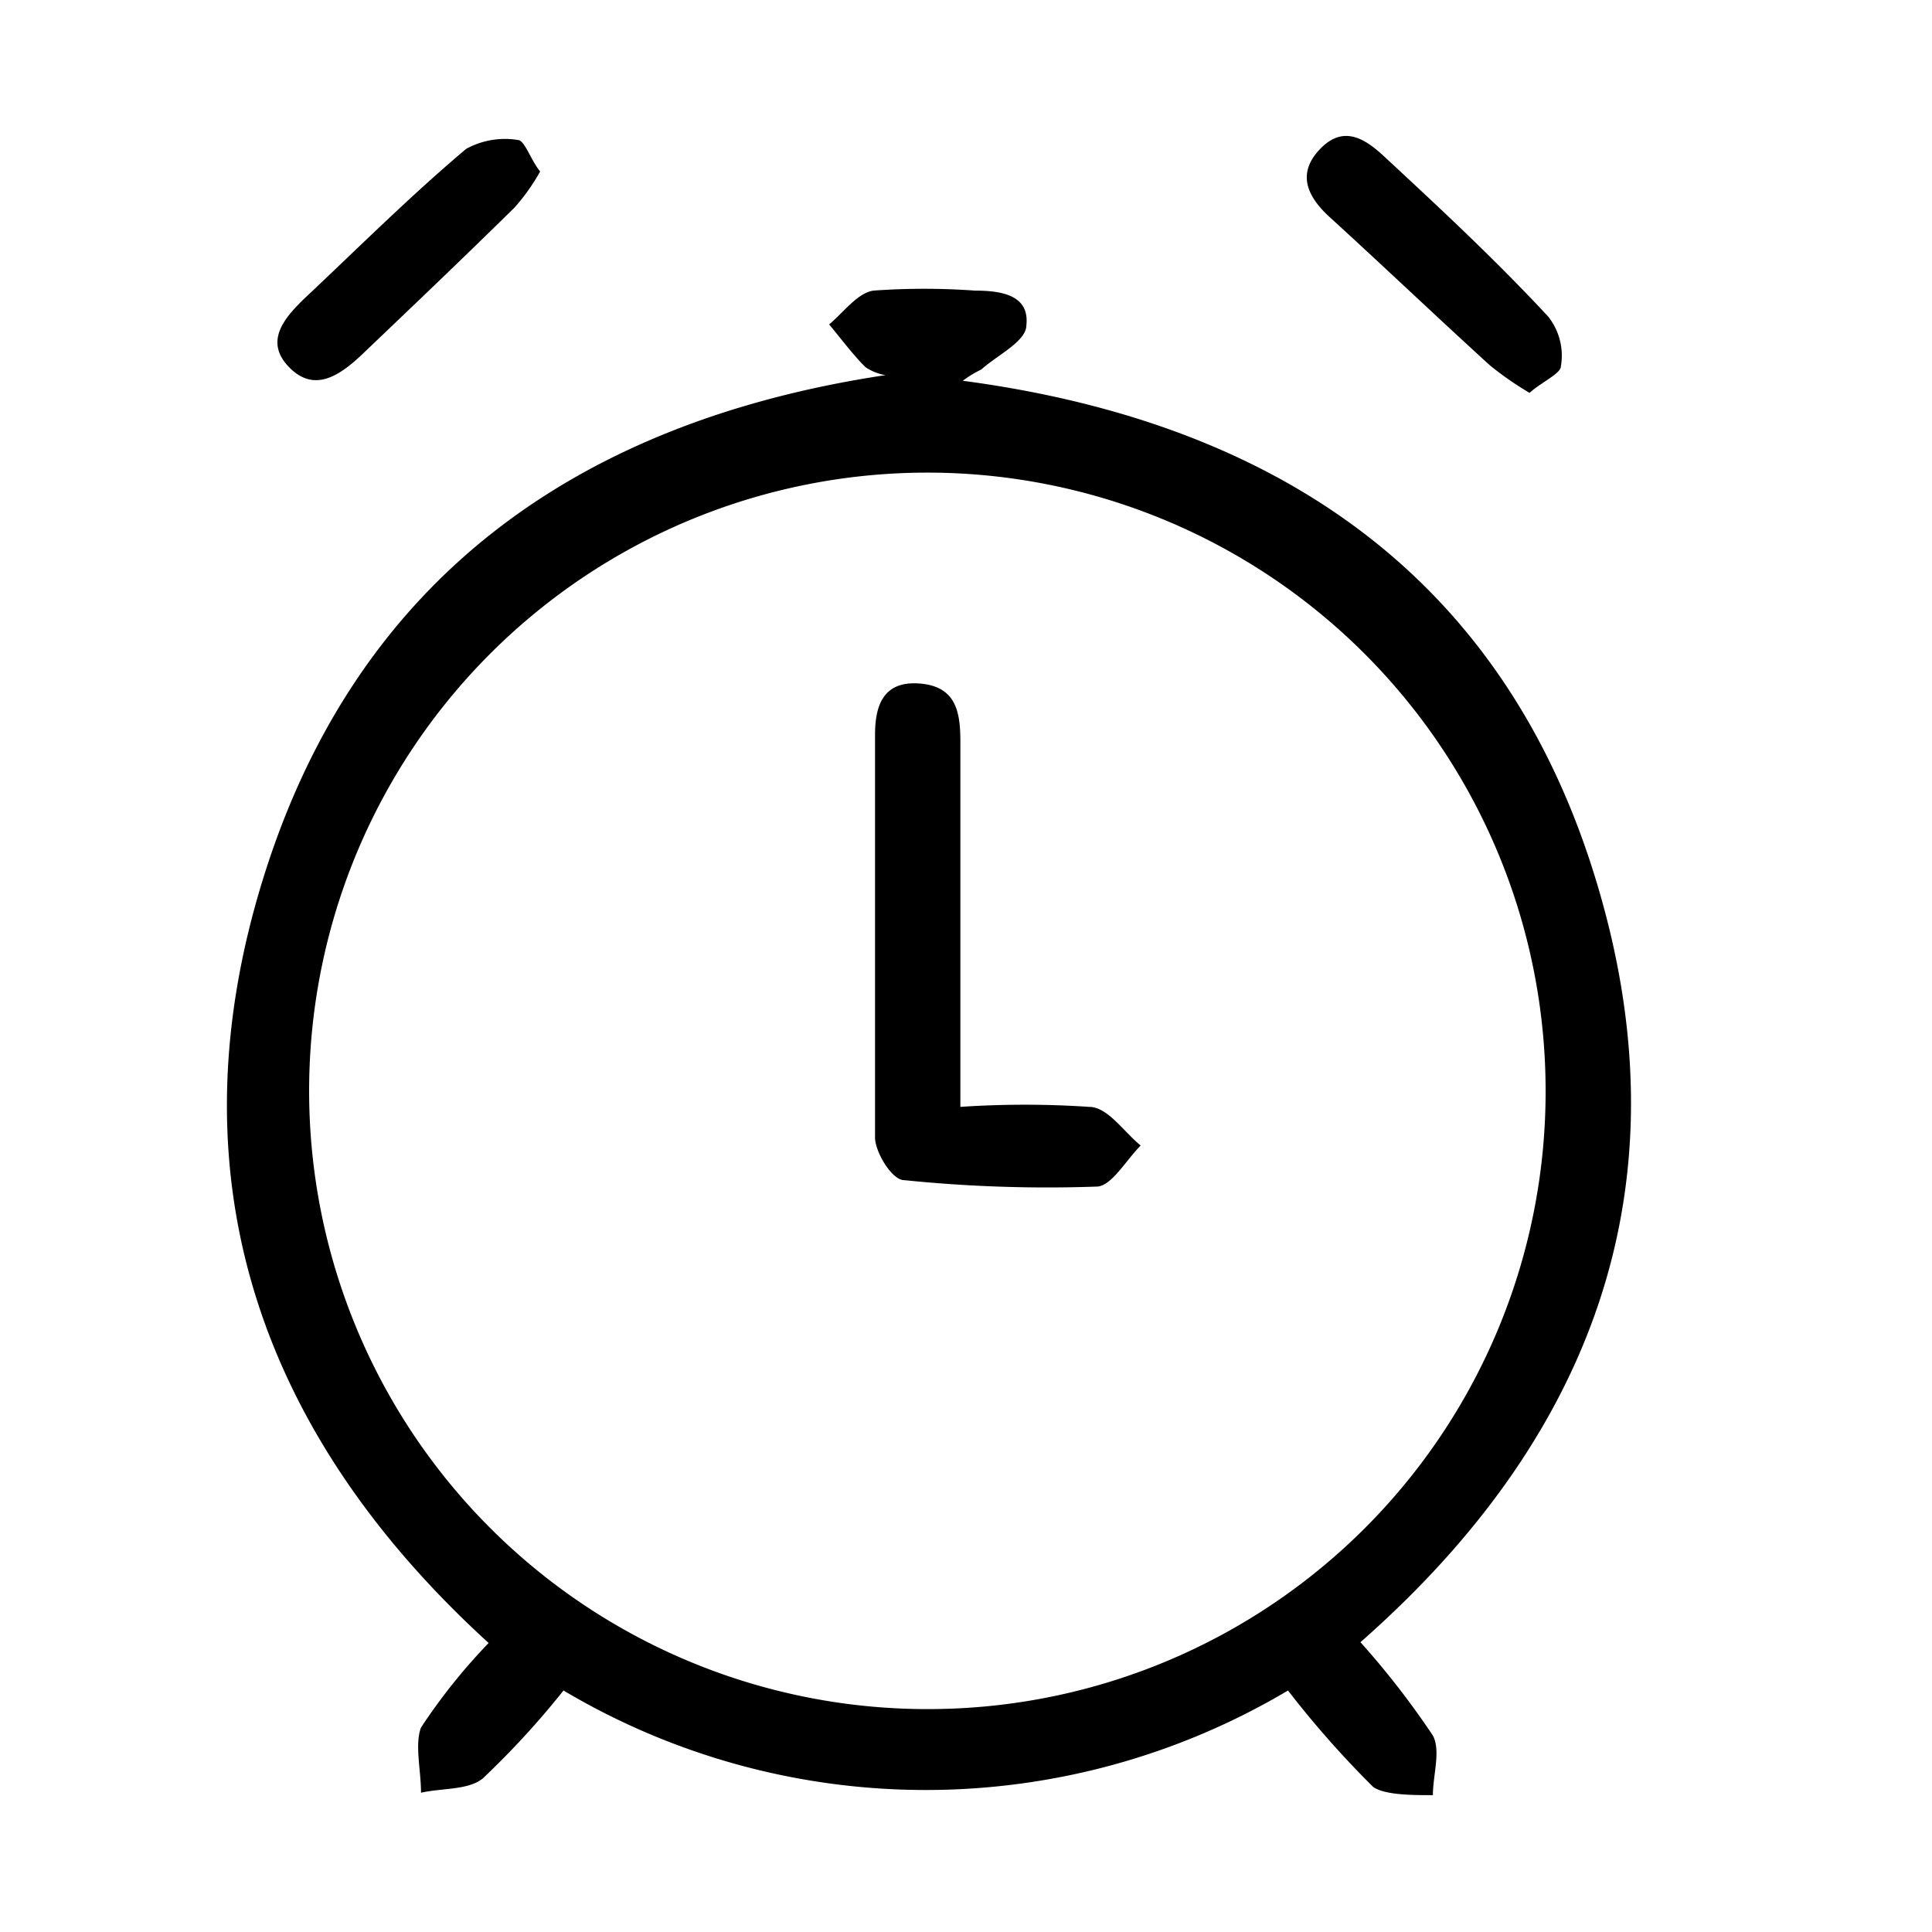 <svg viewBox="0 0 24 24" xmlns="http://www.w3.org/2000/svg" data-name="Capa 1" id="Capa_1"><path d="M16.9,20.4a10.37,10.37,0,0,1,.9,1.16c.1.19,0,.49,0,.74-.25,0-.59,0-.74-.1A12.21,12.21,0,0,1,16,21a8.81,8.81,0,0,1-9,0,10.51,10.51,0,0,1-1,1.09c-.18.15-.51.12-.77.18,0-.28-.08-.6,0-.81a7.29,7.29,0,0,1,.84-1.05c-2.86-2.61-3.95-5.8-2.8-9.5S7.15,5.24,11,4.66a.63.63,0,0,1-.25-.1c-.16-.16-.3-.35-.45-.53.18-.15.35-.39.55-.42a8.81,8.81,0,0,1,1.26,0c.34,0,.68.06.64.43,0,.2-.36.37-.56.55a1.4,1.4,0,0,0-.23.14c3.84.51,6.67,2.38,7.84,6.12S19.88,17.78,16.9,20.4Zm2.3-6.89a7.68,7.68,0,1,0-7.55,7.72A7.67,7.67,0,0,0,19.2,13.51Z"></path><path d="M19,4.88a4,4,0,0,1-.49-.34c-.67-.61-1.32-1.23-2-1.85-.27-.25-.4-.53-.12-.83s.54-.16.79.07c.69.64,1.38,1.28,2.05,2a.78.78,0,0,1,.16.62C19.39,4.64,19.16,4.74,19,4.88Z"></path><path d="M6.71,2.13a2.5,2.5,0,0,1-.32.45c-.63.62-1.27,1.23-1.91,1.84-.27.25-.58.46-.89.14s-.06-.61.2-.86c.66-.62,1.3-1.26,2-1.85a1,1,0,0,1,.65-.11C6.52,1.75,6.6,2,6.71,2.13Z"></path><path d="M11.93,13.75a11.94,11.94,0,0,1,1.6,0c.23,0,.43.31.64.48-.18.18-.36.5-.54.51a17.45,17.45,0,0,1-2.4-.08c-.15,0-.36-.35-.36-.53,0-1.65,0-3.3,0-5,0-.33.08-.67.54-.64s.52.34.52.72C11.93,10.74,11.93,12.21,11.93,13.75Z"></path></svg>